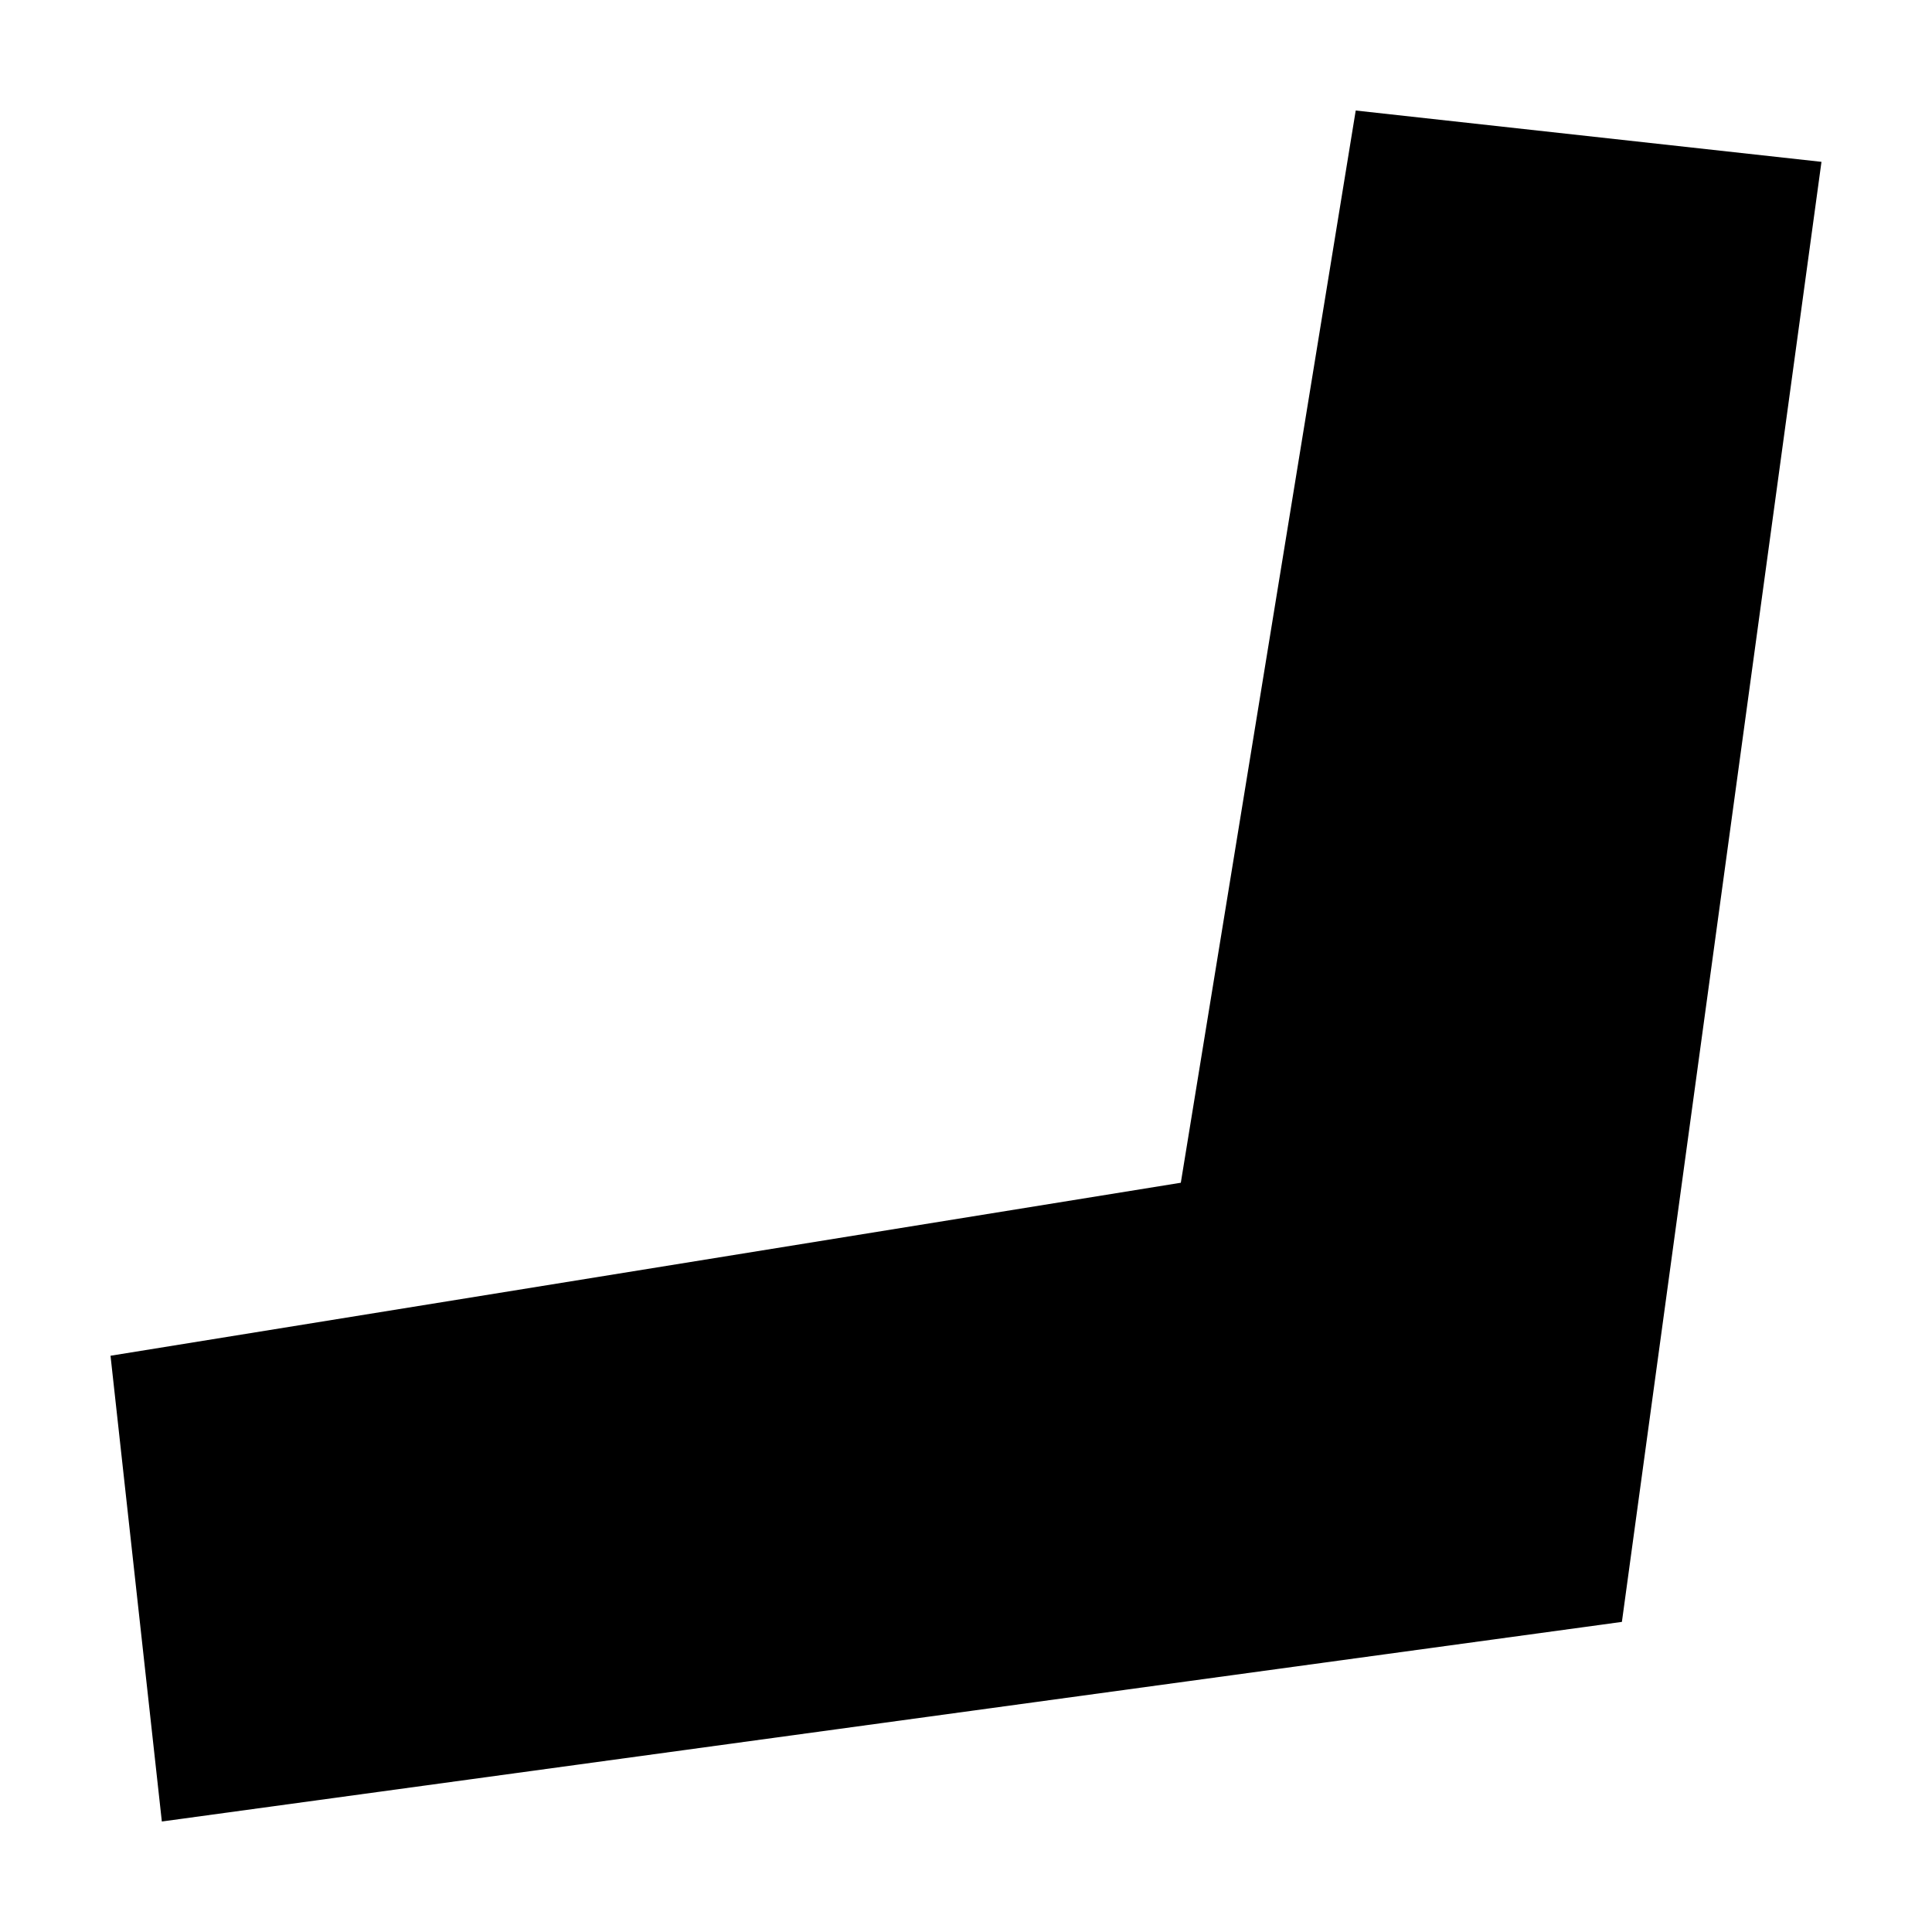 <?xml version="1.0" encoding="UTF-8"?>
<!-- The Best Svg Icon site in the world: iconSvg.co, Visit us! https://iconsvg.co -->
<svg fill="#000000" width="800px" height="800px" version="1.1" viewBox="144 144 512 512" xmlns="http://www.w3.org/2000/svg">
 <path d="m626.71 186.89-123.43-13.602-46.352 284.15-283.64 45.848 13.602 123.43 386.93-52.898z"/>
</svg>